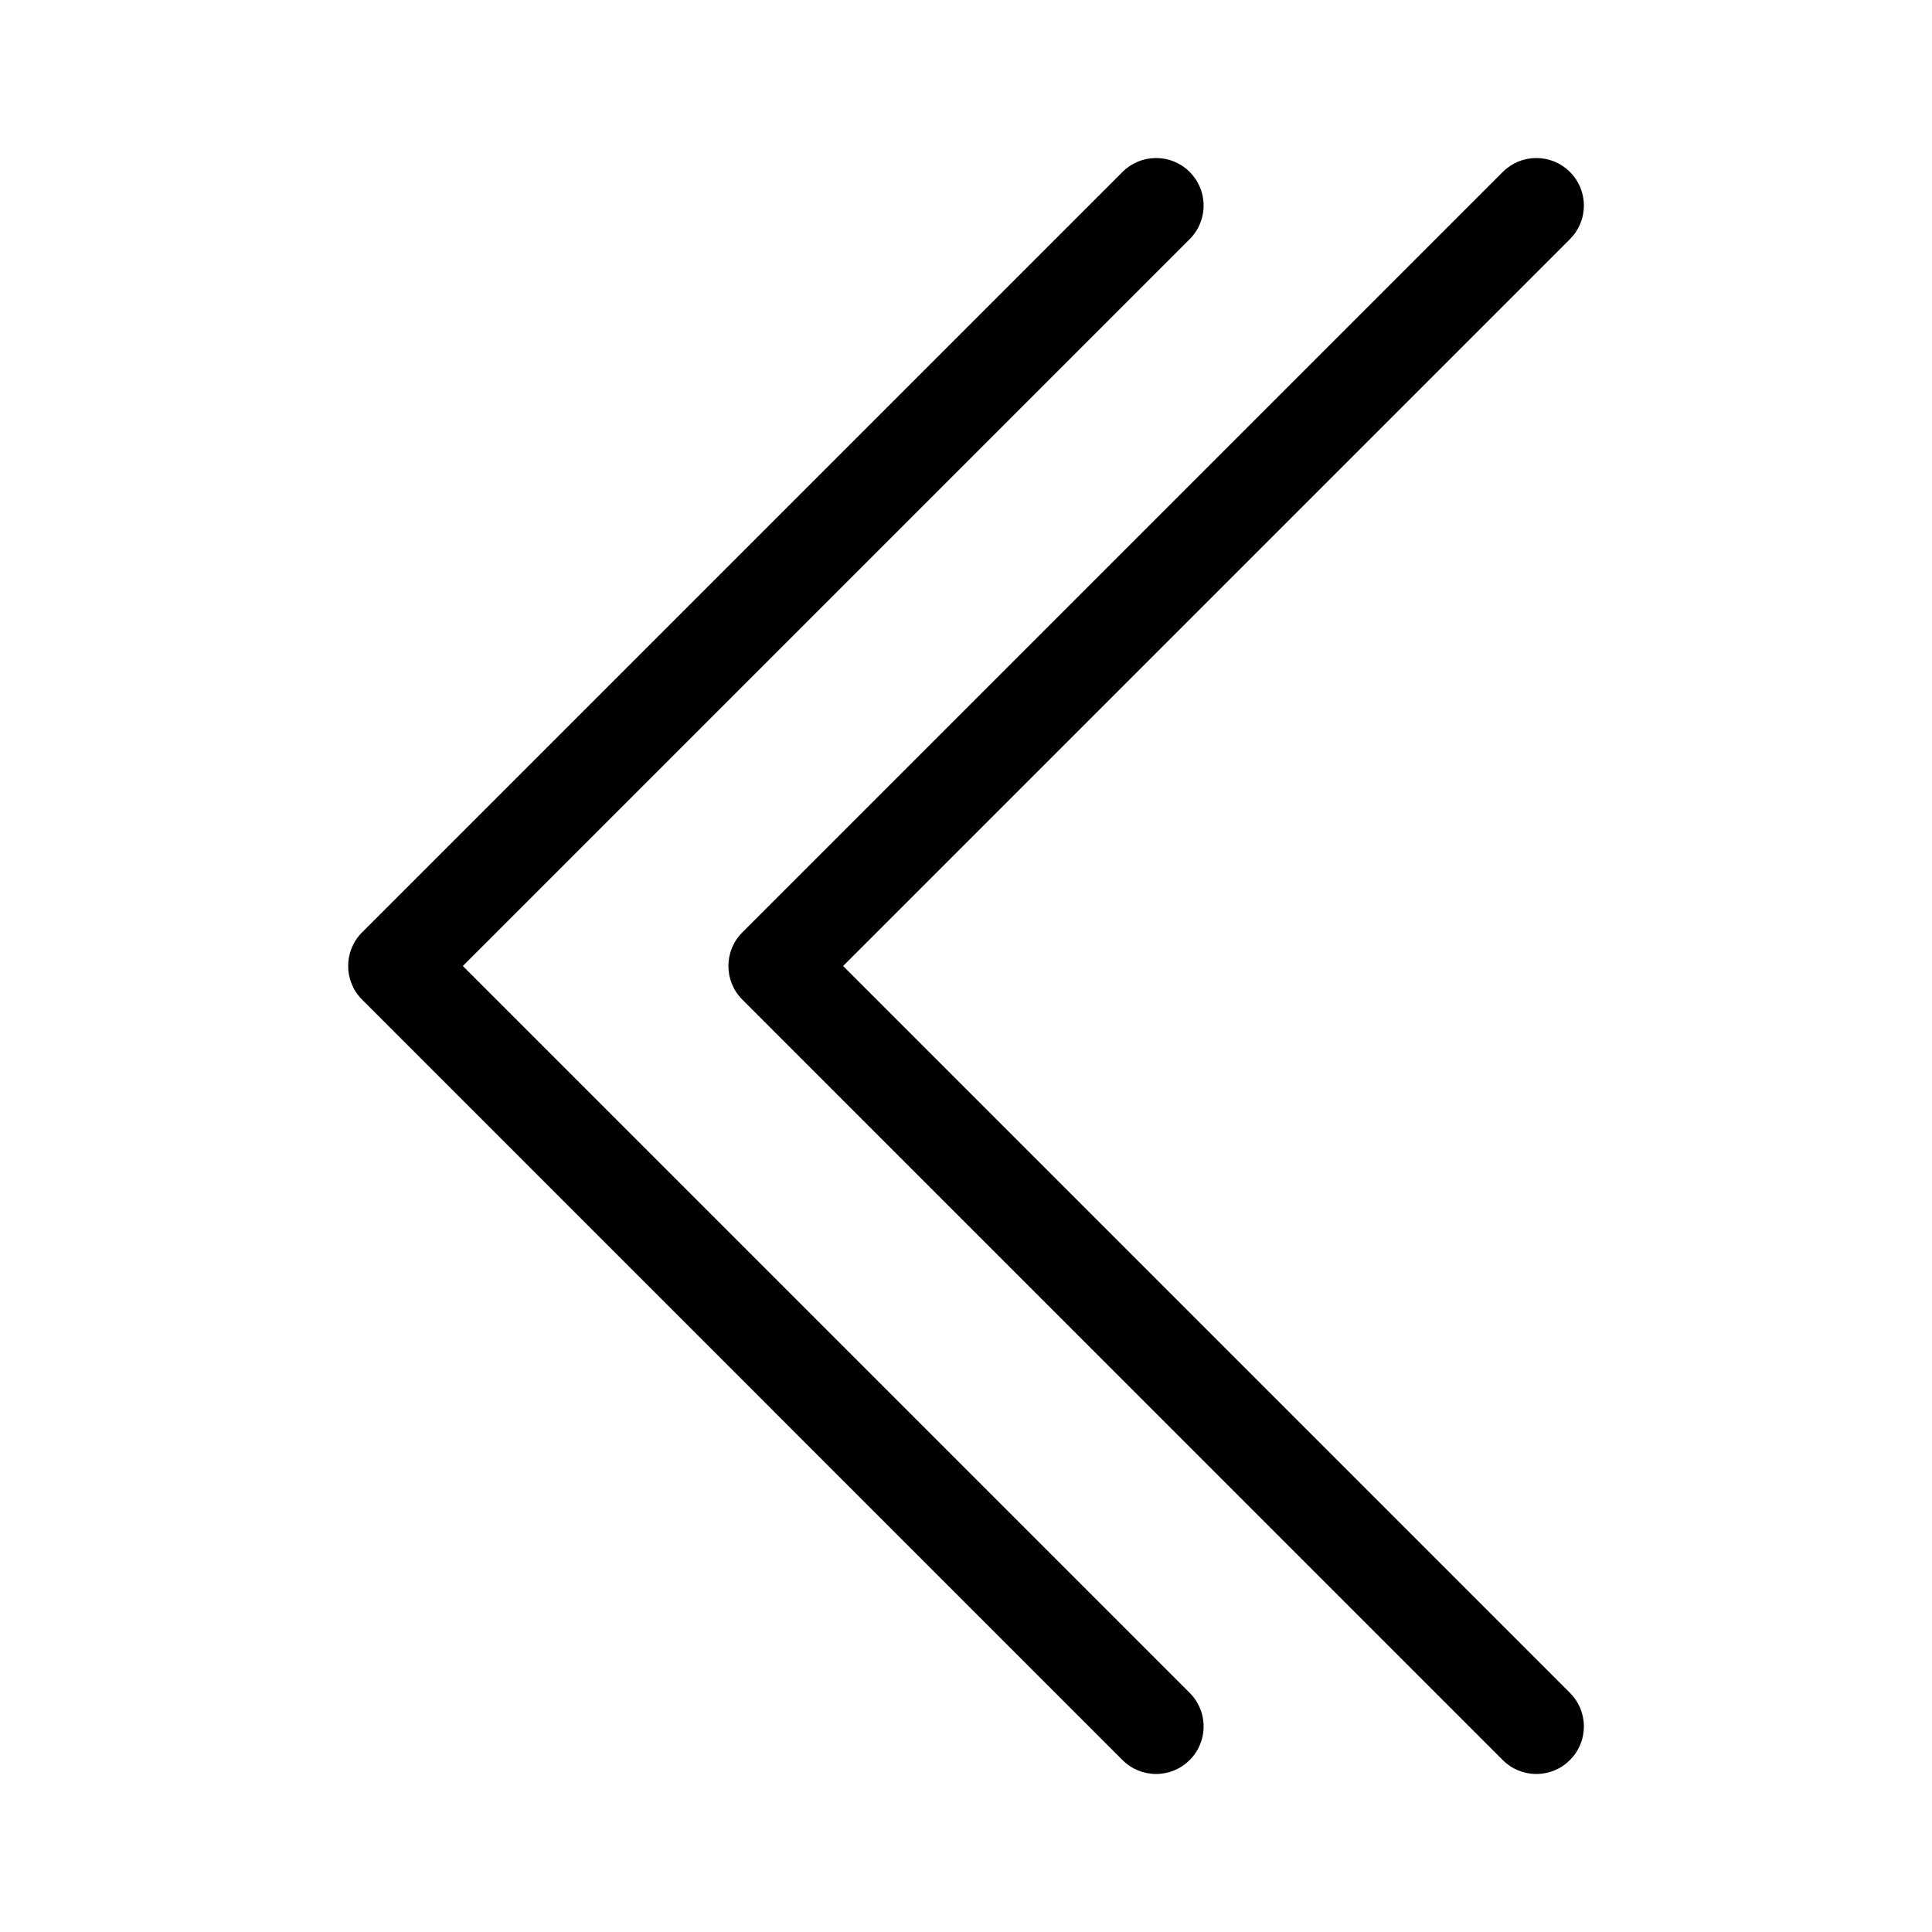 <?xml version="1.0" encoding="UTF-8"?>
<!-- Uploaded to: ICON Repo, www.iconrepo.com, Generator: ICON Repo Mixer Tools -->
<svg fill="#000000" width="800px" height="800px" version="1.1" viewBox="144 144 512 512" xmlns="http://www.w3.org/2000/svg">
 <g>
  <path d="m367.43 400 192.62-192.62c2.379-2.379 3.691-5.543 3.691-8.906 0-3.363-1.309-6.527-3.691-8.906-2.379-2.379-5.543-3.688-8.906-3.688s-6.527 1.312-8.906 3.691l-201.52 201.52c-4.91 4.91-4.91 12.902 0 17.812l201.52 201.53c2.379 2.379 5.543 3.688 8.906 3.688s6.527-1.309 8.906-3.688c2.379-2.379 3.691-5.543 3.691-8.906s-1.309-6.527-3.691-8.906z"/>
  <path d="m266.66 400 192.62-192.62c2.379-2.379 3.688-5.543 3.688-8.906 0-3.363-1.309-6.527-3.688-8.906-2.379-2.379-5.543-3.688-8.906-3.688s-6.527 1.312-8.906 3.691l-201.52 201.52c-4.91 4.91-4.91 12.902 0 17.812l201.52 201.53c2.379 2.379 5.543 3.688 8.902 3.688 3.363 0 6.527-1.309 8.906-3.688s3.691-5.543 3.691-8.906c0-3.363-1.312-6.527-3.691-8.906z"/>
 </g>
</svg>